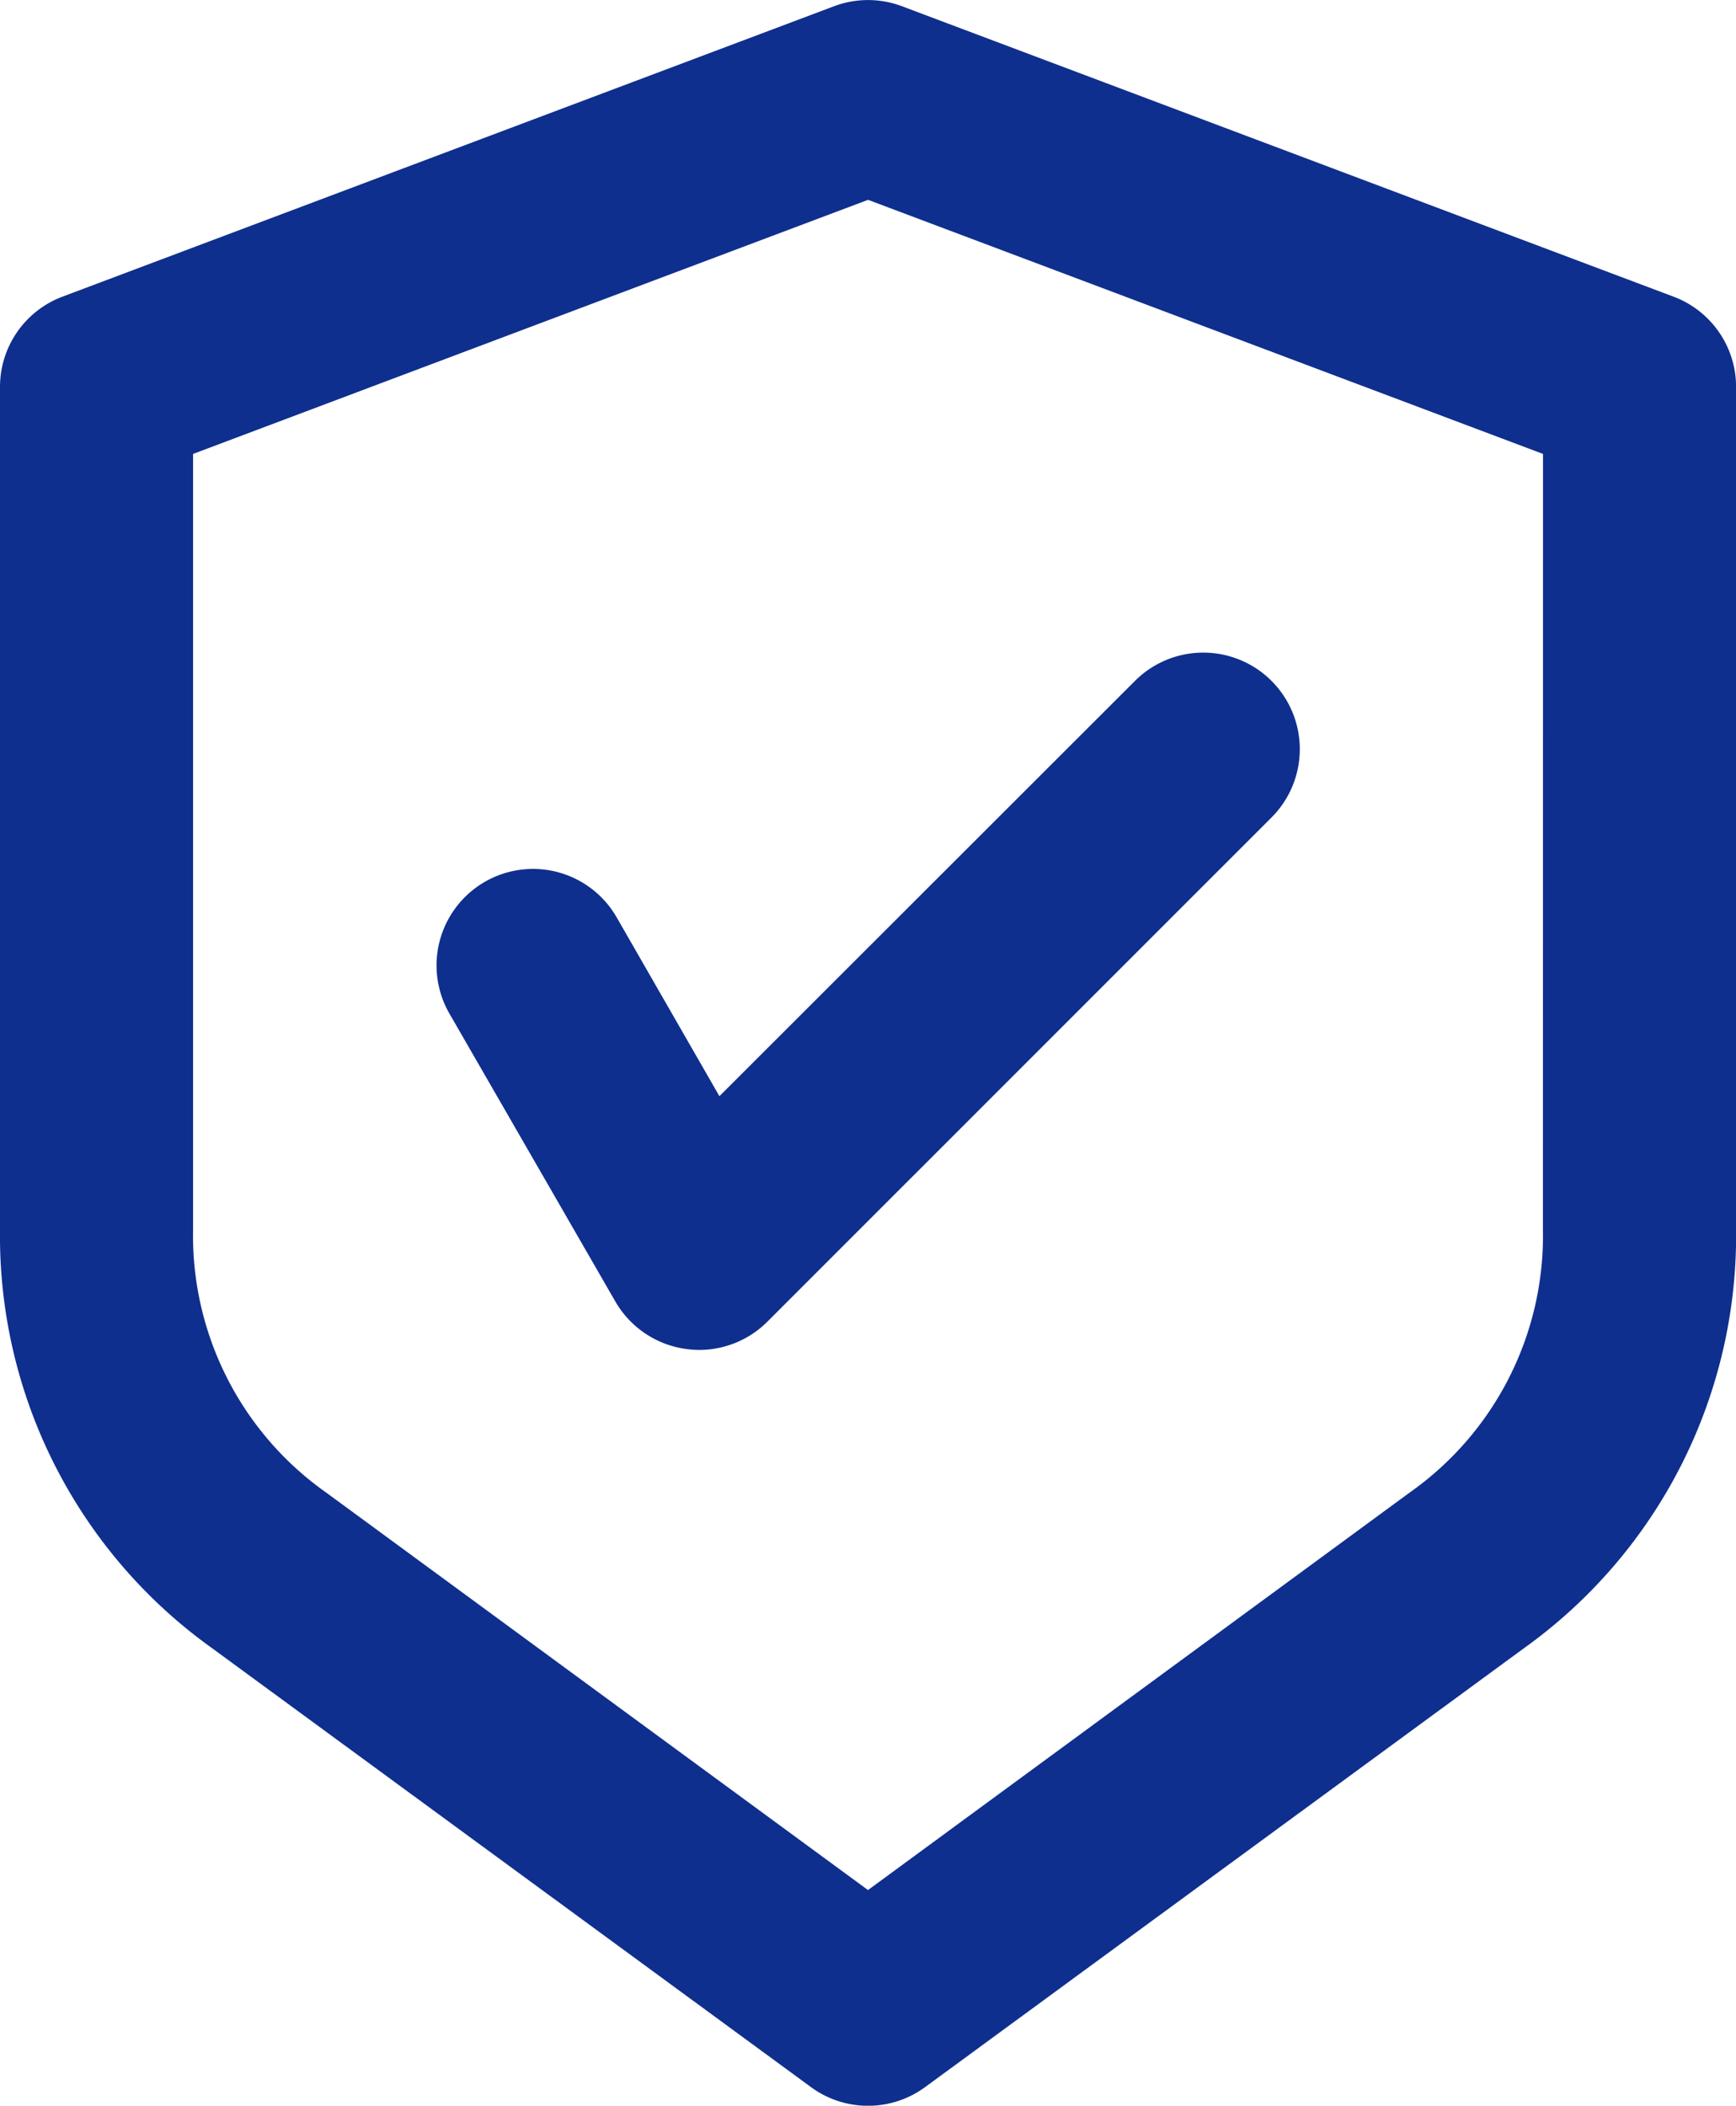<svg xmlns="http://www.w3.org/2000/svg" xmlns:xlink="http://www.w3.org/1999/xlink" width="21.958" height="26.627" viewBox="0 0 21.958 26.627">
  <defs>
    <clipPath id="clip-path">
      <rect id="사각형_781" data-name="사각형 781" width="21.958" height="26.627" fill="#0f2f8e"/>
    </clipPath>
  </defs>
  <g id="그룹_689" data-name="그룹 689" transform="translate(0 0)">
    <g id="그룹_688" data-name="그룹 688" transform="translate(0 0)" clip-path="url(#clip-path)">
      <path id="패스_612" data-name="패스 612" d="M21.167,3.751,11.409.079a1.219,1.219,0,0,0-.86,0L.791,3.751A1.219,1.219,0,0,0,0,4.893V15.551a6.408,6.408,0,0,0,2.683,5.291l7.575,5.55a1.22,1.22,0,0,0,1.443,0l7.575-5.55a6.414,6.414,0,0,0,2.683-5.291V4.893A1.219,1.219,0,0,0,21.167,3.751Zm-1.651,11.8a3.972,3.972,0,0,1-1.685,3.322L10.979,23.9,4.126,18.874a3.976,3.976,0,0,1-1.684-3.322V5.74l8.538-3.213L19.517,5.74ZM9.1,13.861,14.356,8.61a1.221,1.221,0,0,1,1.727,1.727L9.707,16.712a1.22,1.22,0,0,1-.863.358,1.328,1.328,0,0,1-.16-.011,1.223,1.223,0,0,1-.9-.6l-2.1-3.643A1.22,1.22,0,1,1,7.8,11.6L9.1,13.862Z" transform="translate(0 0)" fill="#0f2f8e"/>
    </g>
  </g>
</svg>
